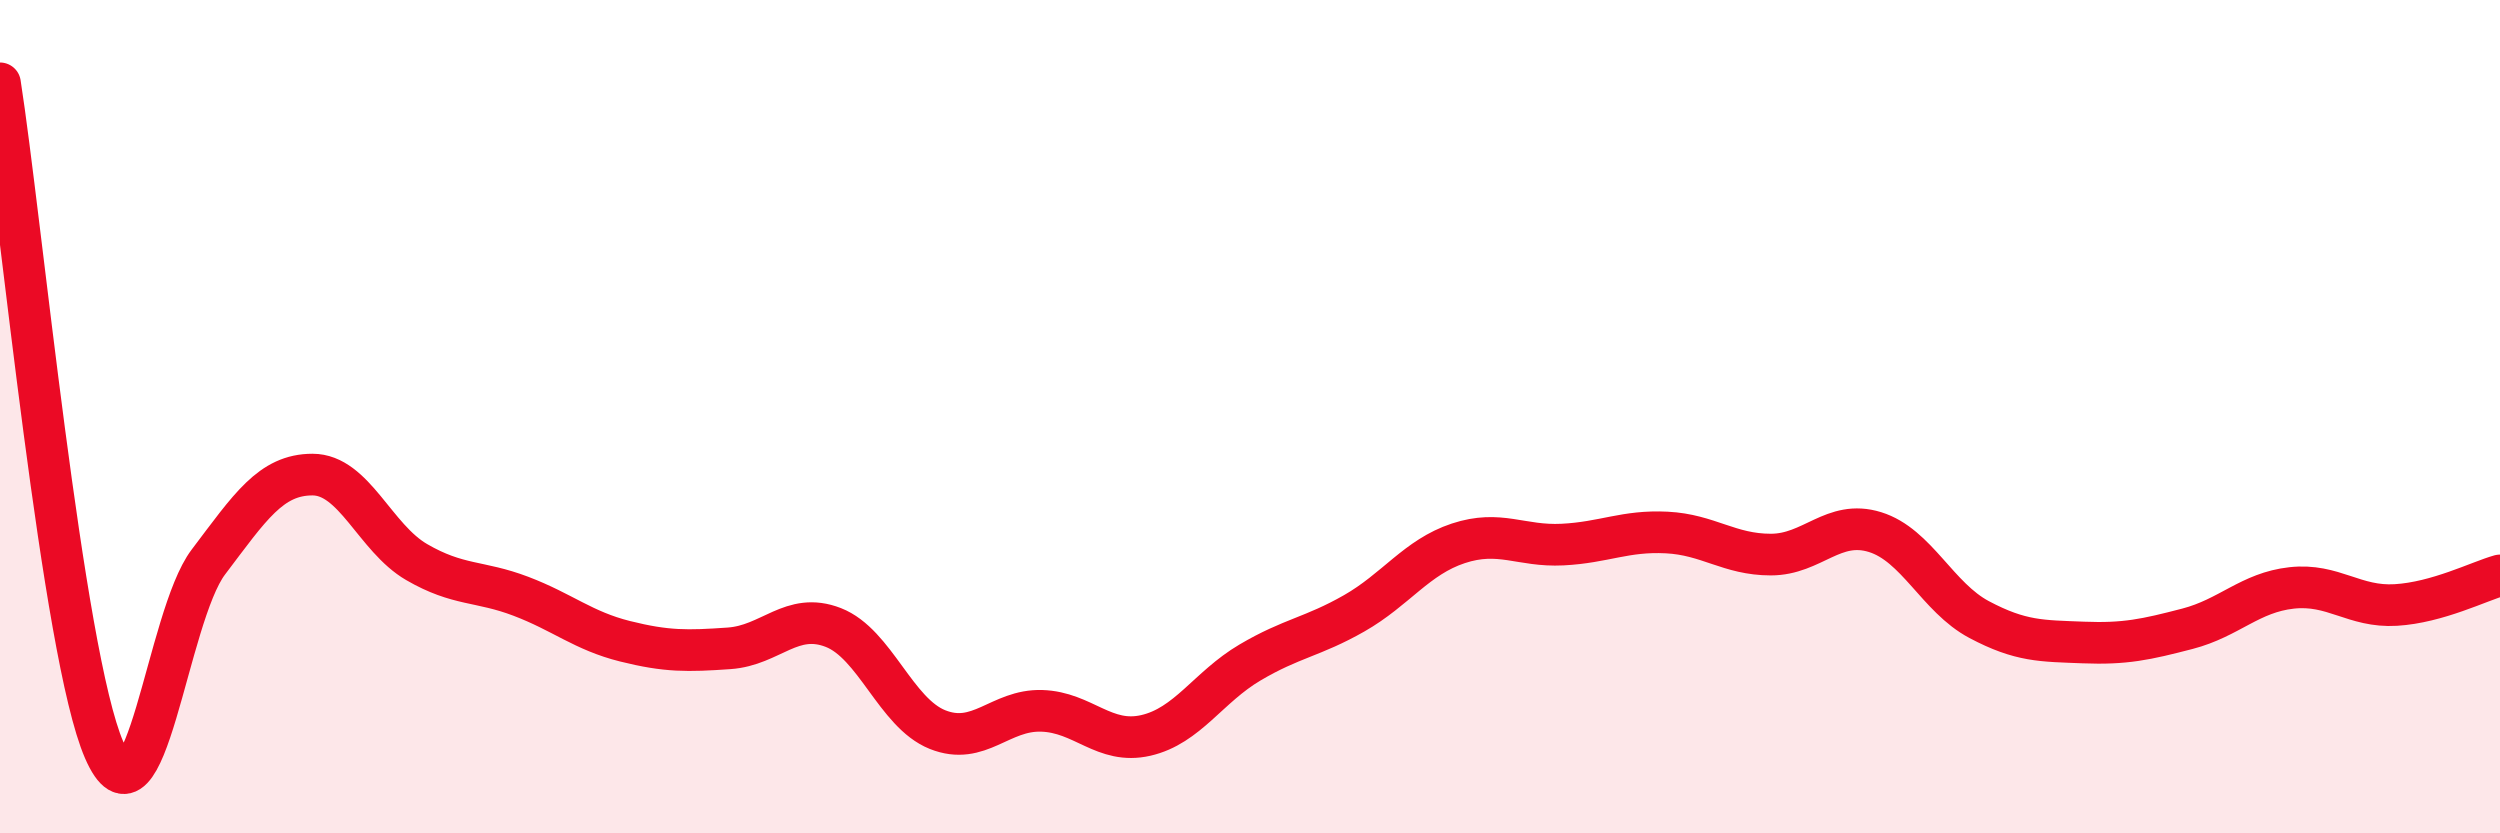 
    <svg width="60" height="20" viewBox="0 0 60 20" xmlns="http://www.w3.org/2000/svg">
      <path
        d="M 0,2 C 0.5,5.2 1.5,15.7 2.5,18 C 3.5,20.3 4,14.81 5,13.49 C 6,12.17 6.5,11.39 7.5,11.39 C 8.5,11.39 9,12.91 10,13.49 C 11,14.07 11.5,13.93 12.5,14.31 C 13.5,14.69 14,15.14 15,15.39 C 16,15.64 16.5,15.63 17.5,15.56 C 18.5,15.49 19,14.67 20,15.06 C 21,15.45 21.5,17.11 22.5,17.51 C 23.5,17.91 24,17.03 25,17.06 C 26,17.09 26.5,17.88 27.5,17.65 C 28.5,17.42 29,16.49 30,15.9 C 31,15.31 31.5,15.29 32.5,14.72 C 33.5,14.15 34,13.37 35,13.04 C 36,12.71 36.5,13.12 37.5,13.07 C 38.5,13.02 39,12.73 40,12.78 C 41,12.83 41.5,13.31 42.5,13.31 C 43.5,13.31 44,12.46 45,12.77 C 46,13.08 46.5,14.34 47.5,14.87 C 48.5,15.4 49,15.38 50,15.42 C 51,15.46 51.5,15.35 52.5,15.09 C 53.5,14.83 54,14.22 55,14.11 C 56,14 56.5,14.58 57.5,14.52 C 58.5,14.46 59.5,13.95 60,13.81L60 20L0 20Z"
        fill="#EB0A25"
        opacity="0.1"
        stroke-linecap="round"
        stroke-linejoin="round"
      />
      <path
        d="M 0,2 C 0.5,5.2 1.5,15.7 2.5,18 C 3.5,20.3 4,14.81 5,13.49 C 6,12.17 6.5,11.39 7.5,11.39 C 8.5,11.39 9,12.91 10,13.49 C 11,14.07 11.5,13.93 12.5,14.31 C 13.5,14.69 14,15.14 15,15.39 C 16,15.64 16.5,15.63 17.5,15.56 C 18.5,15.49 19,14.67 20,15.06 C 21,15.45 21.5,17.11 22.5,17.51 C 23.5,17.91 24,17.03 25,17.06 C 26,17.09 26.5,17.88 27.5,17.65 C 28.5,17.42 29,16.49 30,15.9 C 31,15.31 31.5,15.29 32.5,14.72 C 33.5,14.15 34,13.37 35,13.04 C 36,12.71 36.5,13.12 37.5,13.07 C 38.5,13.02 39,12.73 40,12.78 C 41,12.83 41.5,13.31 42.5,13.31 C 43.5,13.31 44,12.46 45,12.77 C 46,13.08 46.5,14.34 47.5,14.87 C 48.5,15.4 49,15.38 50,15.42 C 51,15.46 51.5,15.35 52.5,15.09 C 53.5,14.83 54,14.22 55,14.11 C 56,14 56.5,14.58 57.5,14.52 C 58.5,14.46 59.5,13.95 60,13.81"
        stroke="#EB0A25"
        stroke-width="1"
        fill="none"
        stroke-linecap="round"
        stroke-linejoin="round"
      />
    </svg>
  